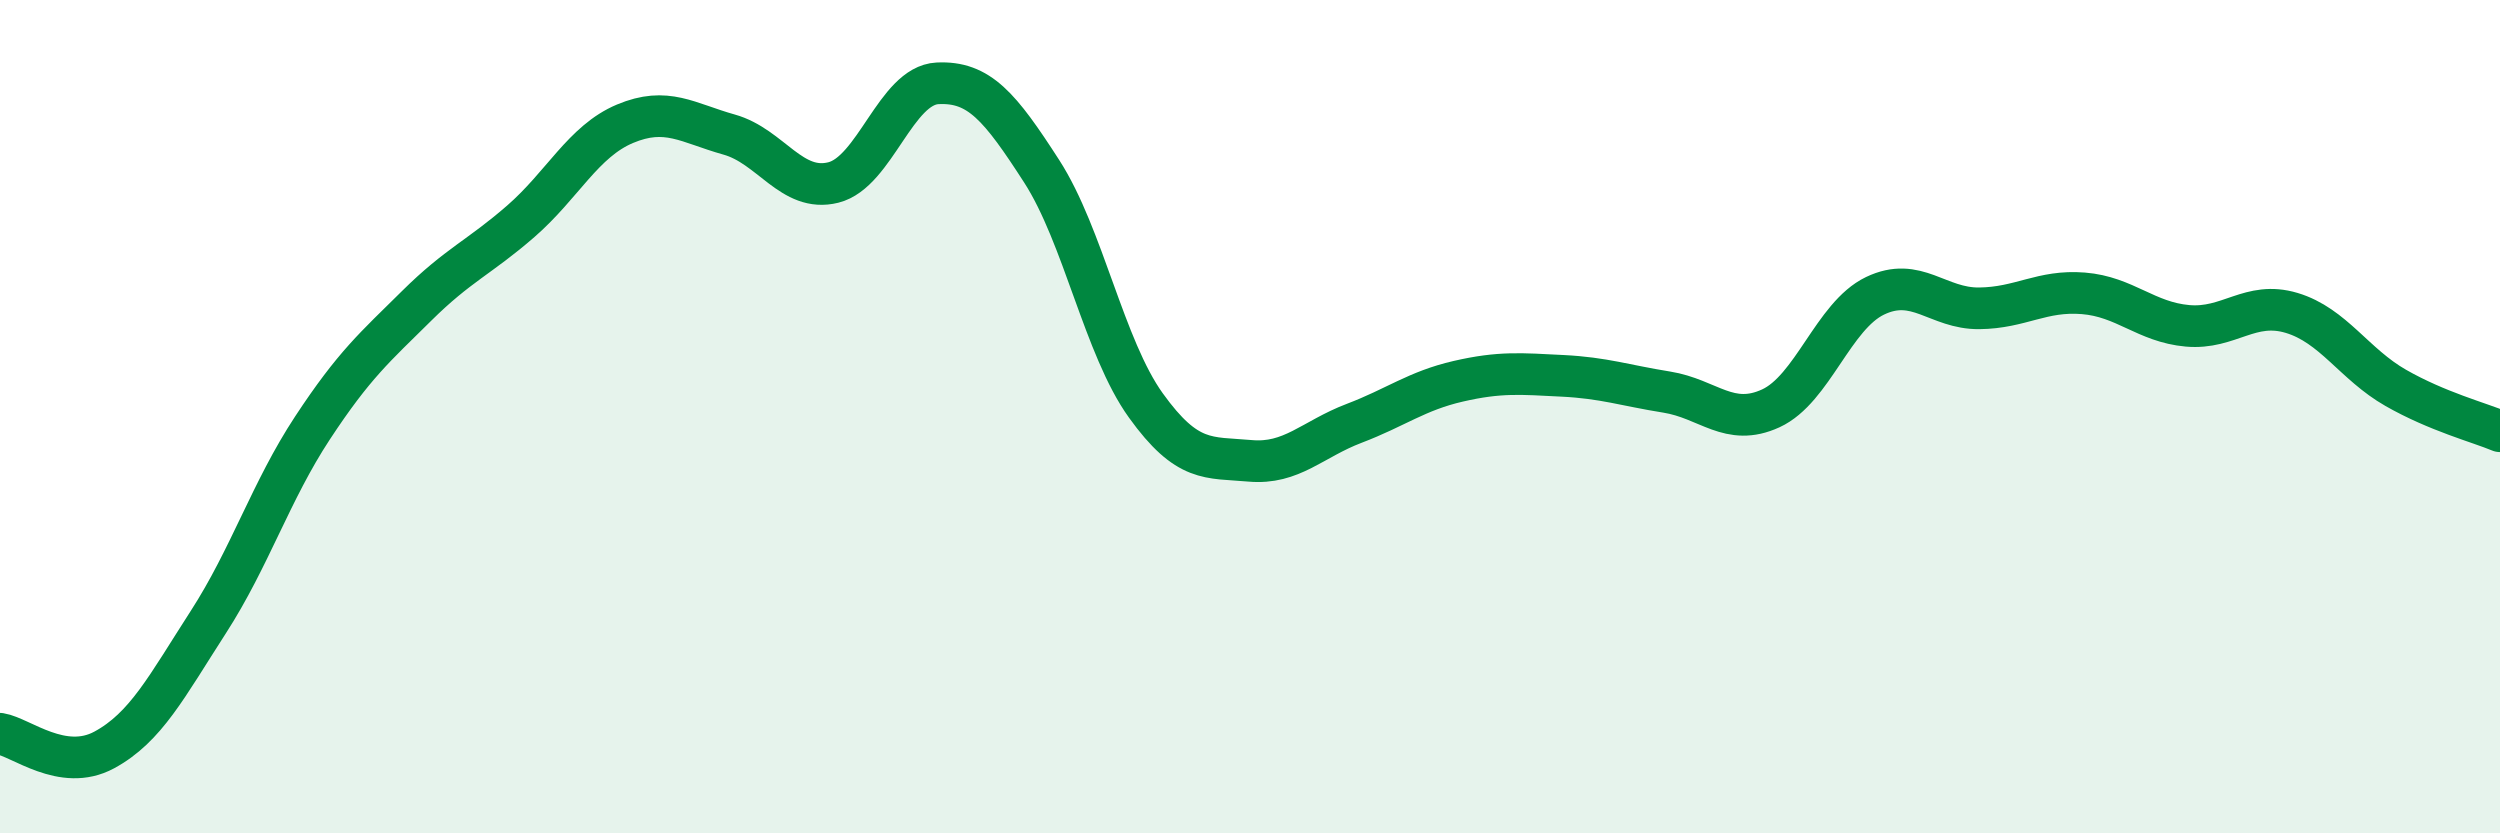
    <svg width="60" height="20" viewBox="0 0 60 20" xmlns="http://www.w3.org/2000/svg">
      <path
        d="M 0,17.61 C 0.5,17.69 1.5,18.54 2.5,18 C 3.5,17.46 4,16.48 5,14.93 C 6,13.38 6.5,11.79 7.5,10.27 C 8.5,8.75 9,8.33 10,7.34 C 11,6.35 11.5,6.18 12.5,5.31 C 13.5,4.44 14,3.39 15,2.97 C 16,2.55 16.5,2.95 17.5,3.23 C 18.5,3.51 19,4.63 20,4.38 C 21,4.13 21.5,2.05 22.5,2 C 23.5,1.95 24,2.56 25,4.11 C 26,5.66 26.5,8.34 27.5,9.73 C 28.5,11.12 29,10.97 30,11.06 C 31,11.15 31.5,10.54 32.5,10.16 C 33.5,9.78 34,9.38 35,9.15 C 36,8.92 36.5,8.97 37.5,9.02 C 38.5,9.07 39,9.25 40,9.41 C 41,9.57 41.5,10.26 42.5,9.8 C 43.5,9.34 44,7.58 45,7.1 C 46,6.62 46.5,7.41 47.5,7.4 C 48.5,7.39 49,6.96 50,7.04 C 51,7.12 51.5,7.73 52.5,7.82 C 53.5,7.91 54,7.21 55,7.51 C 56,7.81 56.5,8.74 57.5,9.31 C 58.5,9.88 59.5,10.14 60,10.35L60 20L0 20Z"
        fill="#008740"
        opacity="0.1"
        stroke-linecap="round"
        stroke-linejoin="round"
      />
      <path
        d="M 0,17.61 C 0.5,17.69 1.5,18.54 2.5,18 C 3.5,17.46 4,16.48 5,14.93 C 6,13.38 6.5,11.79 7.5,10.27 C 8.5,8.75 9,8.33 10,7.34 C 11,6.35 11.5,6.18 12.5,5.31 C 13.5,4.44 14,3.39 15,2.97 C 16,2.55 16.5,2.95 17.5,3.23 C 18.5,3.51 19,4.63 20,4.38 C 21,4.13 21.5,2.05 22.5,2 C 23.5,1.95 24,2.56 25,4.11 C 26,5.66 26.5,8.34 27.5,9.73 C 28.5,11.12 29,10.97 30,11.06 C 31,11.15 31.5,10.54 32.5,10.16 C 33.5,9.78 34,9.38 35,9.15 C 36,8.92 36.5,8.97 37.5,9.02 C 38.5,9.07 39,9.25 40,9.41 C 41,9.57 41.5,10.26 42.5,9.8 C 43.5,9.34 44,7.58 45,7.1 C 46,6.62 46.5,7.41 47.5,7.4 C 48.5,7.39 49,6.96 50,7.04 C 51,7.12 51.5,7.73 52.5,7.82 C 53.5,7.91 54,7.21 55,7.51 C 56,7.81 56.5,8.74 57.5,9.31 C 58.5,9.88 59.5,10.14 60,10.35"
        stroke="#008740"
        stroke-width="1"
        fill="none"
        stroke-linecap="round"
        stroke-linejoin="round"
      />
    </svg>
  